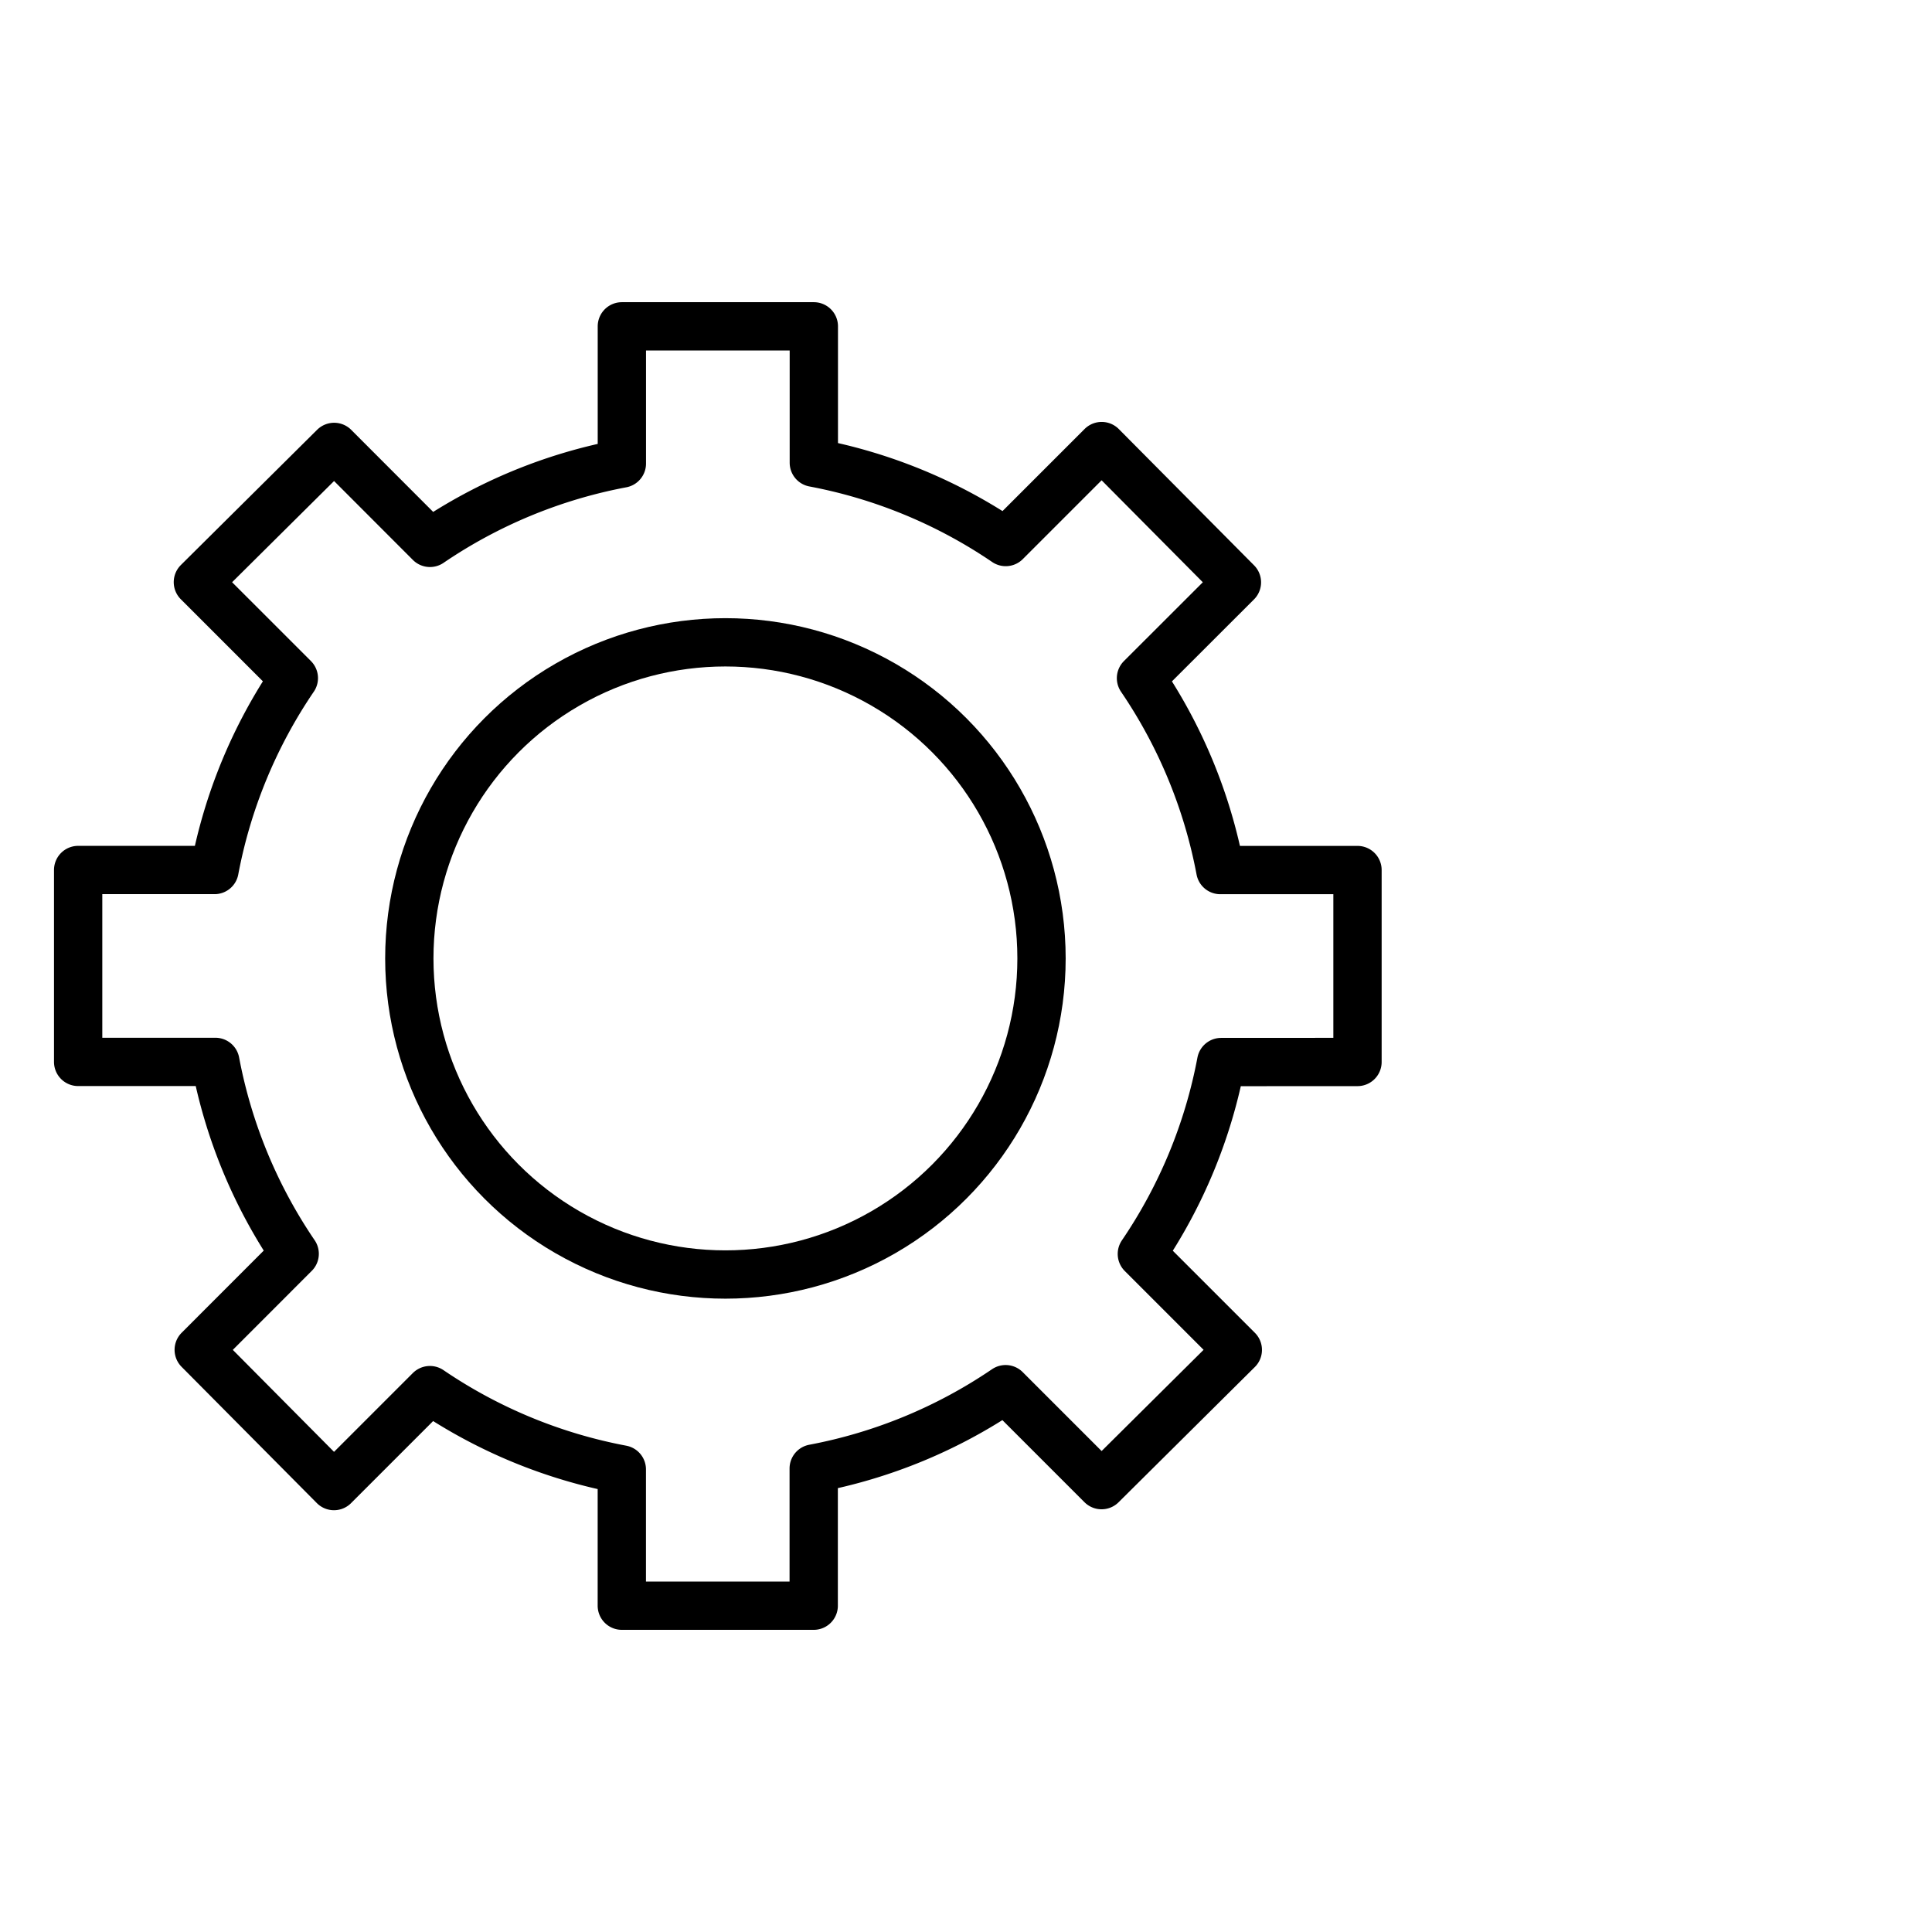 <svg xmlns="http://www.w3.org/2000/svg" xmlns:xlink="http://www.w3.org/1999/xlink" width="80" height="80" viewBox="0 0 80 80"><defs><clipPath id="clip-_71_21"><rect width="80" height="80"></rect></clipPath></defs><g id="_71_21" data-name="71 &#x2013; 21" clip-path="url(#clip-_71_21)"><g id="Layer_7" data-name="Layer 7" transform="translate(-8.764 1.513)"><path id="Path_119380" data-name="Path 119380" d="M64.975,42.461V34.514H59.294a21.058,21.058,0,0,0-3.284-7.946L59.982,22.6l-5.6-5.642-3.973,3.973a21.058,21.058,0,0,0-7.946-3.284V12H34.514v5.682a21.058,21.058,0,0,0-7.946,3.284L22.6,16.993l-5.642,5.6,3.973,3.973a21.058,21.058,0,0,0-3.284,7.946H12v7.946h5.682a21.058,21.058,0,0,0,3.284,7.946L16.993,54.38l5.6,5.642,3.973-3.973a21.058,21.058,0,0,0,7.946,3.284v5.642h7.946V59.294a21.058,21.058,0,0,0,7.946-3.284l3.973,3.973,5.642-5.6-3.973-3.973a21.057,21.057,0,0,0,3.284-7.946Z" transform="translate(0 0)" fill="none" stroke="#000" stroke-linejoin="round" stroke-width="2"></path><circle id="Ellipse_4520" data-name="Ellipse 4520" cx="13.089" cy="13.089" r="13.089" transform="translate(25.713 25.084)" fill="none" stroke="#000" stroke-linejoin="round" stroke-width="2"></circle></g></g></svg>
